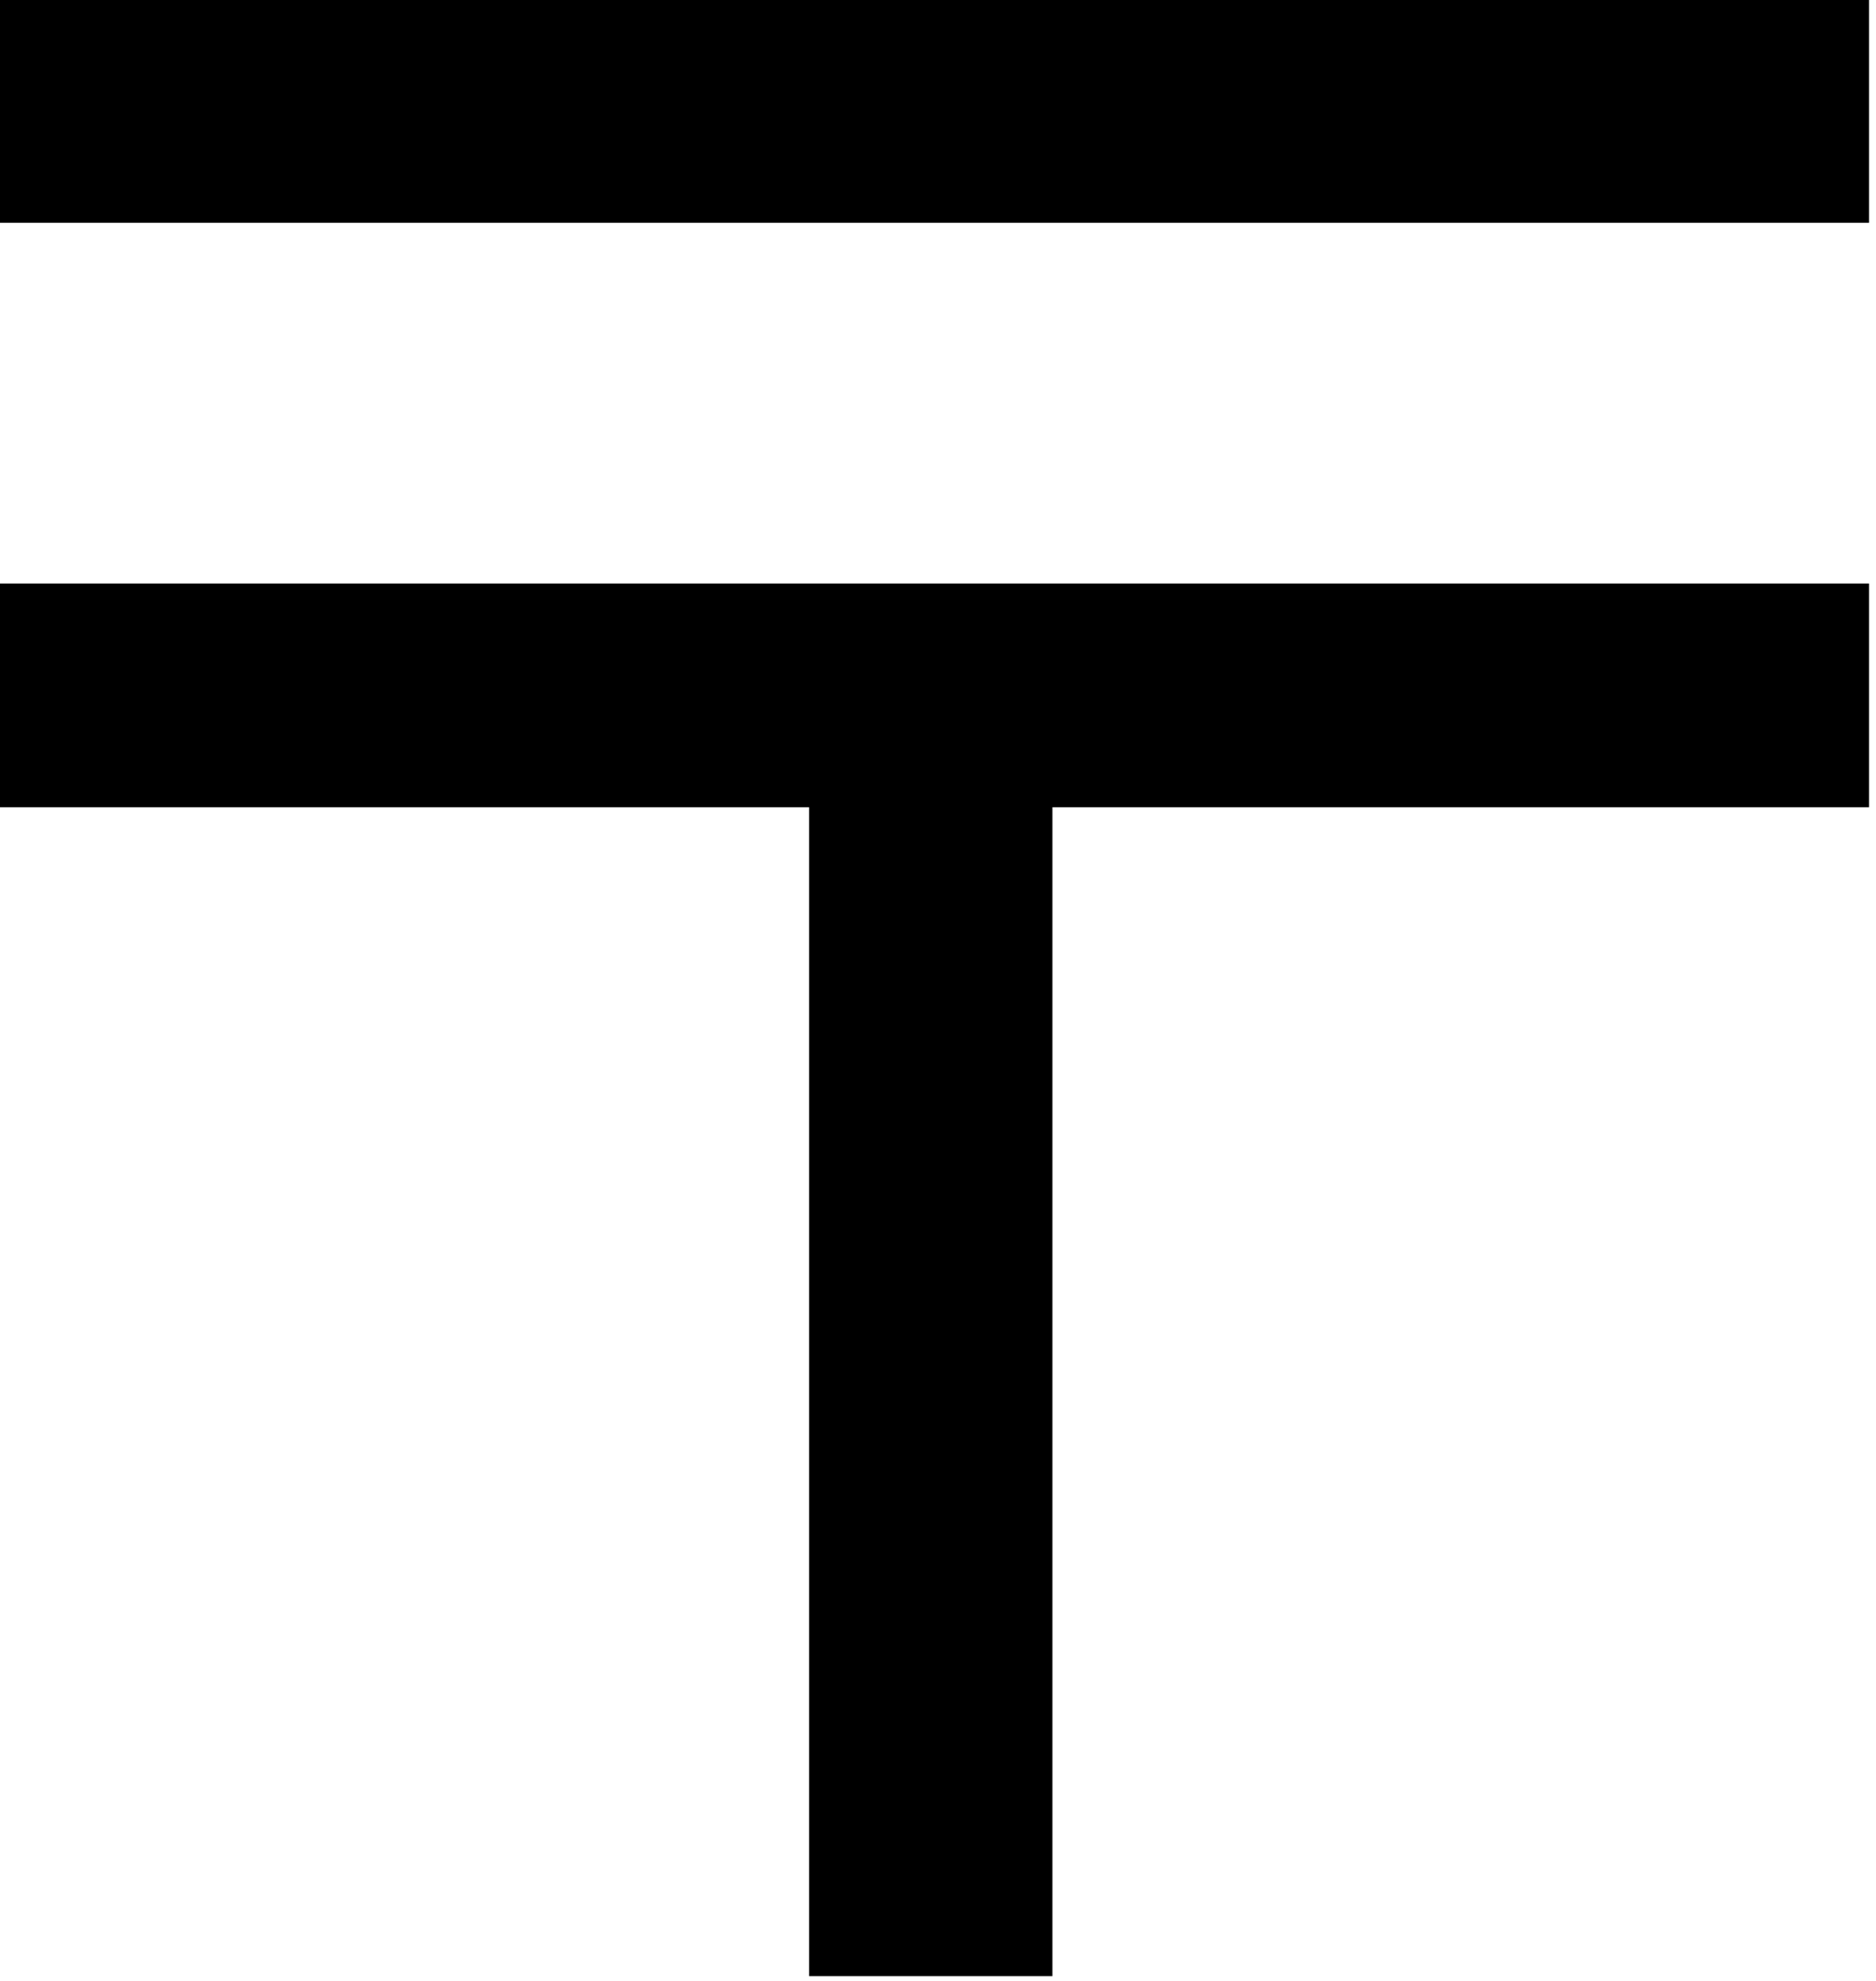 <?xml version="1.0" encoding="UTF-8" standalone="no"?><svg xmlns="http://www.w3.org/2000/svg" xmlns:xlink="http://www.w3.org/1999/xlink" fill="none" height="17" preserveAspectRatio="xMidYMid meet" style="fill: none" version="1" viewBox="1.0 0.8 16.1 17.0" width="16.1" zoomAndPan="magnify"><g id="change1_1"><path d="M17.04 0.792V2.712H0.96V0.792H17.04ZM17.04 5.808V7.728H10.032V17.76H7.944V7.728H0.96V5.808H17.04Z" fill="#000000"/></g></svg>